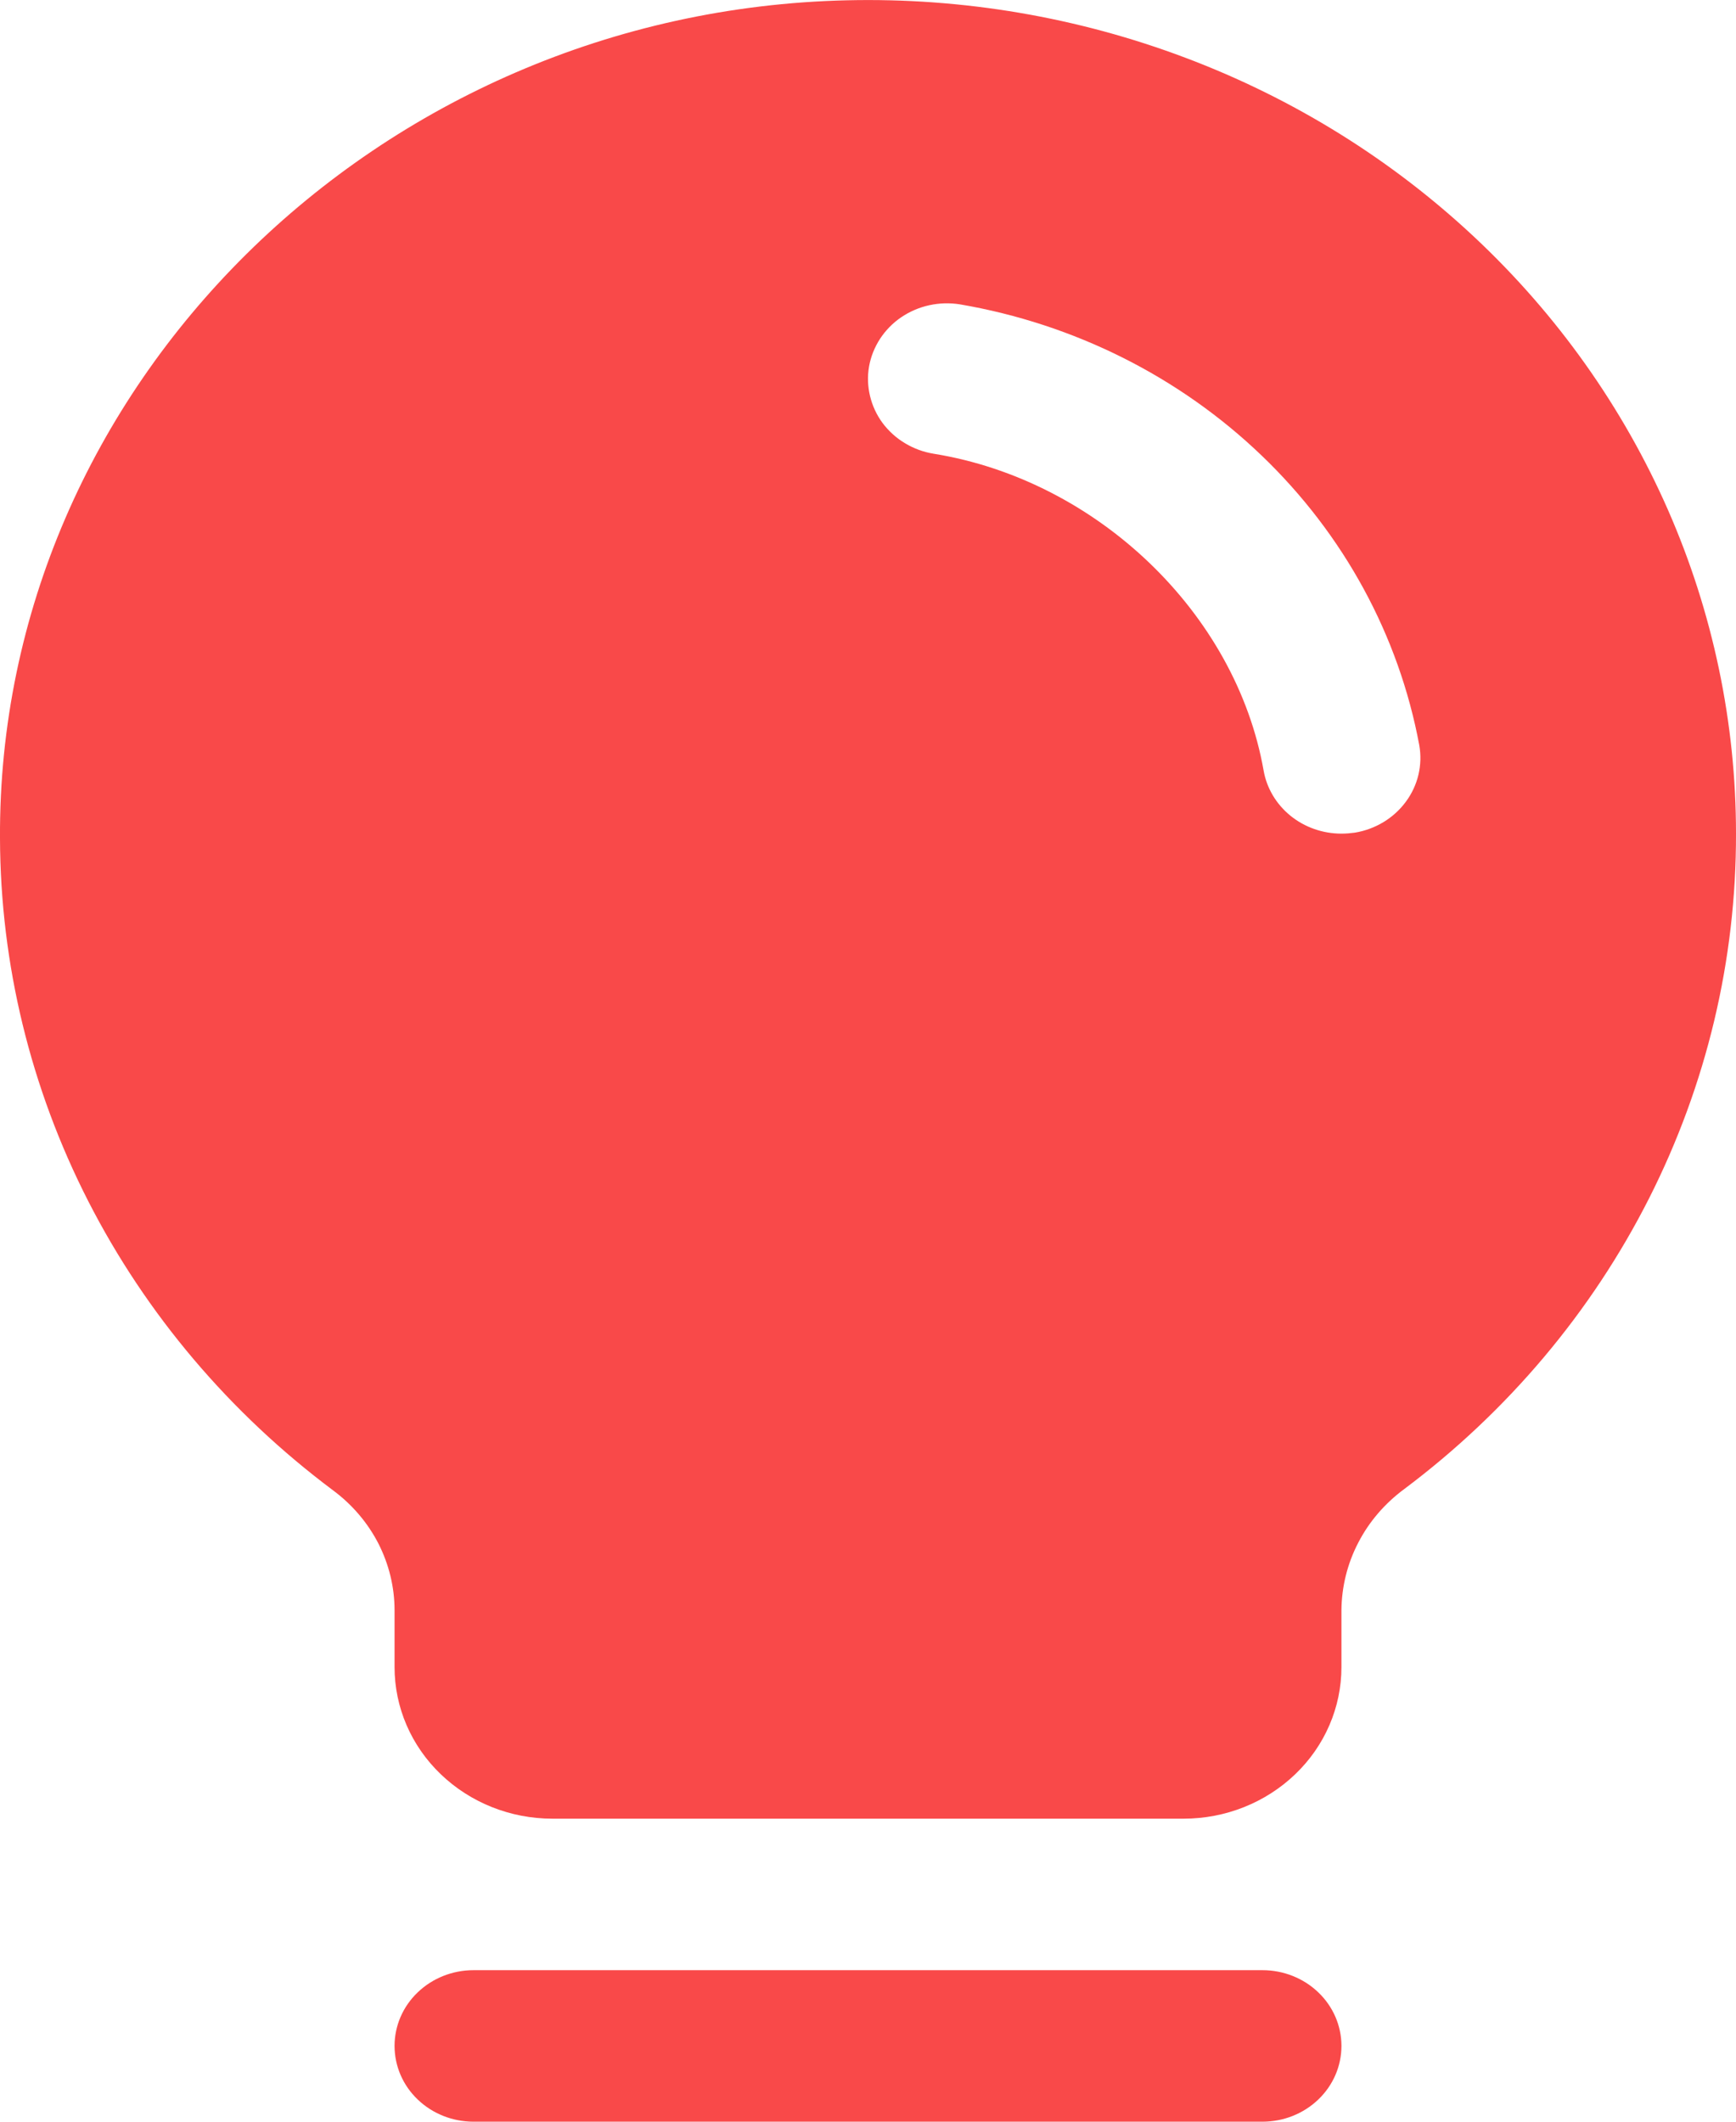 <svg xmlns="http://www.w3.org/2000/svg" fill="none" viewBox="0 0 18 22" height="22" width="18">
<path fill="#F94949" d="M13.909 21.214C13.909 21.423 13.823 21.623 13.669 21.77C13.516 21.917 13.308 22 13.091 22H4.909C4.692 22 4.484 21.917 4.331 21.77C4.177 21.623 4.091 21.423 4.091 21.214C4.091 21.006 4.177 20.806 4.331 20.659C4.484 20.512 4.692 20.429 4.909 20.429H13.091C13.308 20.429 13.516 20.512 13.669 20.659C13.823 20.806 13.909 21.006 13.909 21.214ZM18 8.644C18.003 9.954 17.695 11.247 17.099 12.425C16.503 13.603 15.634 14.635 14.559 15.441C14.359 15.589 14.195 15.779 14.083 15.997C13.97 16.214 13.911 16.454 13.909 16.697V17.286C13.909 17.703 13.737 18.103 13.43 18.397C13.123 18.692 12.707 18.858 12.273 18.858H5.727C5.293 18.858 4.877 18.692 4.57 18.397C4.263 18.103 4.091 17.703 4.091 17.286V16.697C4.091 16.457 4.033 16.22 3.923 16.004C3.812 15.789 3.652 15.601 3.454 15.454C2.382 14.652 1.514 13.627 0.915 12.455C0.317 11.284 0.004 9.997 0 8.693C-0.026 4.012 3.913 0.114 8.783 0.003C9.983 -0.025 11.177 0.178 12.294 0.6C13.411 1.021 14.429 1.654 15.288 2.459C16.147 3.264 16.829 4.226 17.295 5.288C17.761 6.351 18 7.492 18 8.644ZM14.716 7.727C14.504 6.589 13.934 5.541 13.082 4.724C12.231 3.907 11.139 3.359 9.954 3.156C9.848 3.139 9.74 3.142 9.635 3.165C9.53 3.188 9.431 3.231 9.344 3.29C9.256 3.35 9.182 3.426 9.125 3.513C9.068 3.601 9.029 3.698 9.011 3.8C8.993 3.902 8.997 4.006 9.021 4.106C9.045 4.207 9.089 4.302 9.151 4.386C9.214 4.47 9.293 4.542 9.384 4.596C9.475 4.651 9.576 4.688 9.682 4.705C11.377 4.979 12.815 6.36 13.102 7.99C13.134 8.173 13.233 8.339 13.381 8.459C13.529 8.579 13.716 8.644 13.909 8.644C13.955 8.644 14.002 8.64 14.047 8.634C14.261 8.599 14.452 8.483 14.577 8.313C14.703 8.143 14.752 7.933 14.716 7.727Z"></path>
</svg>
